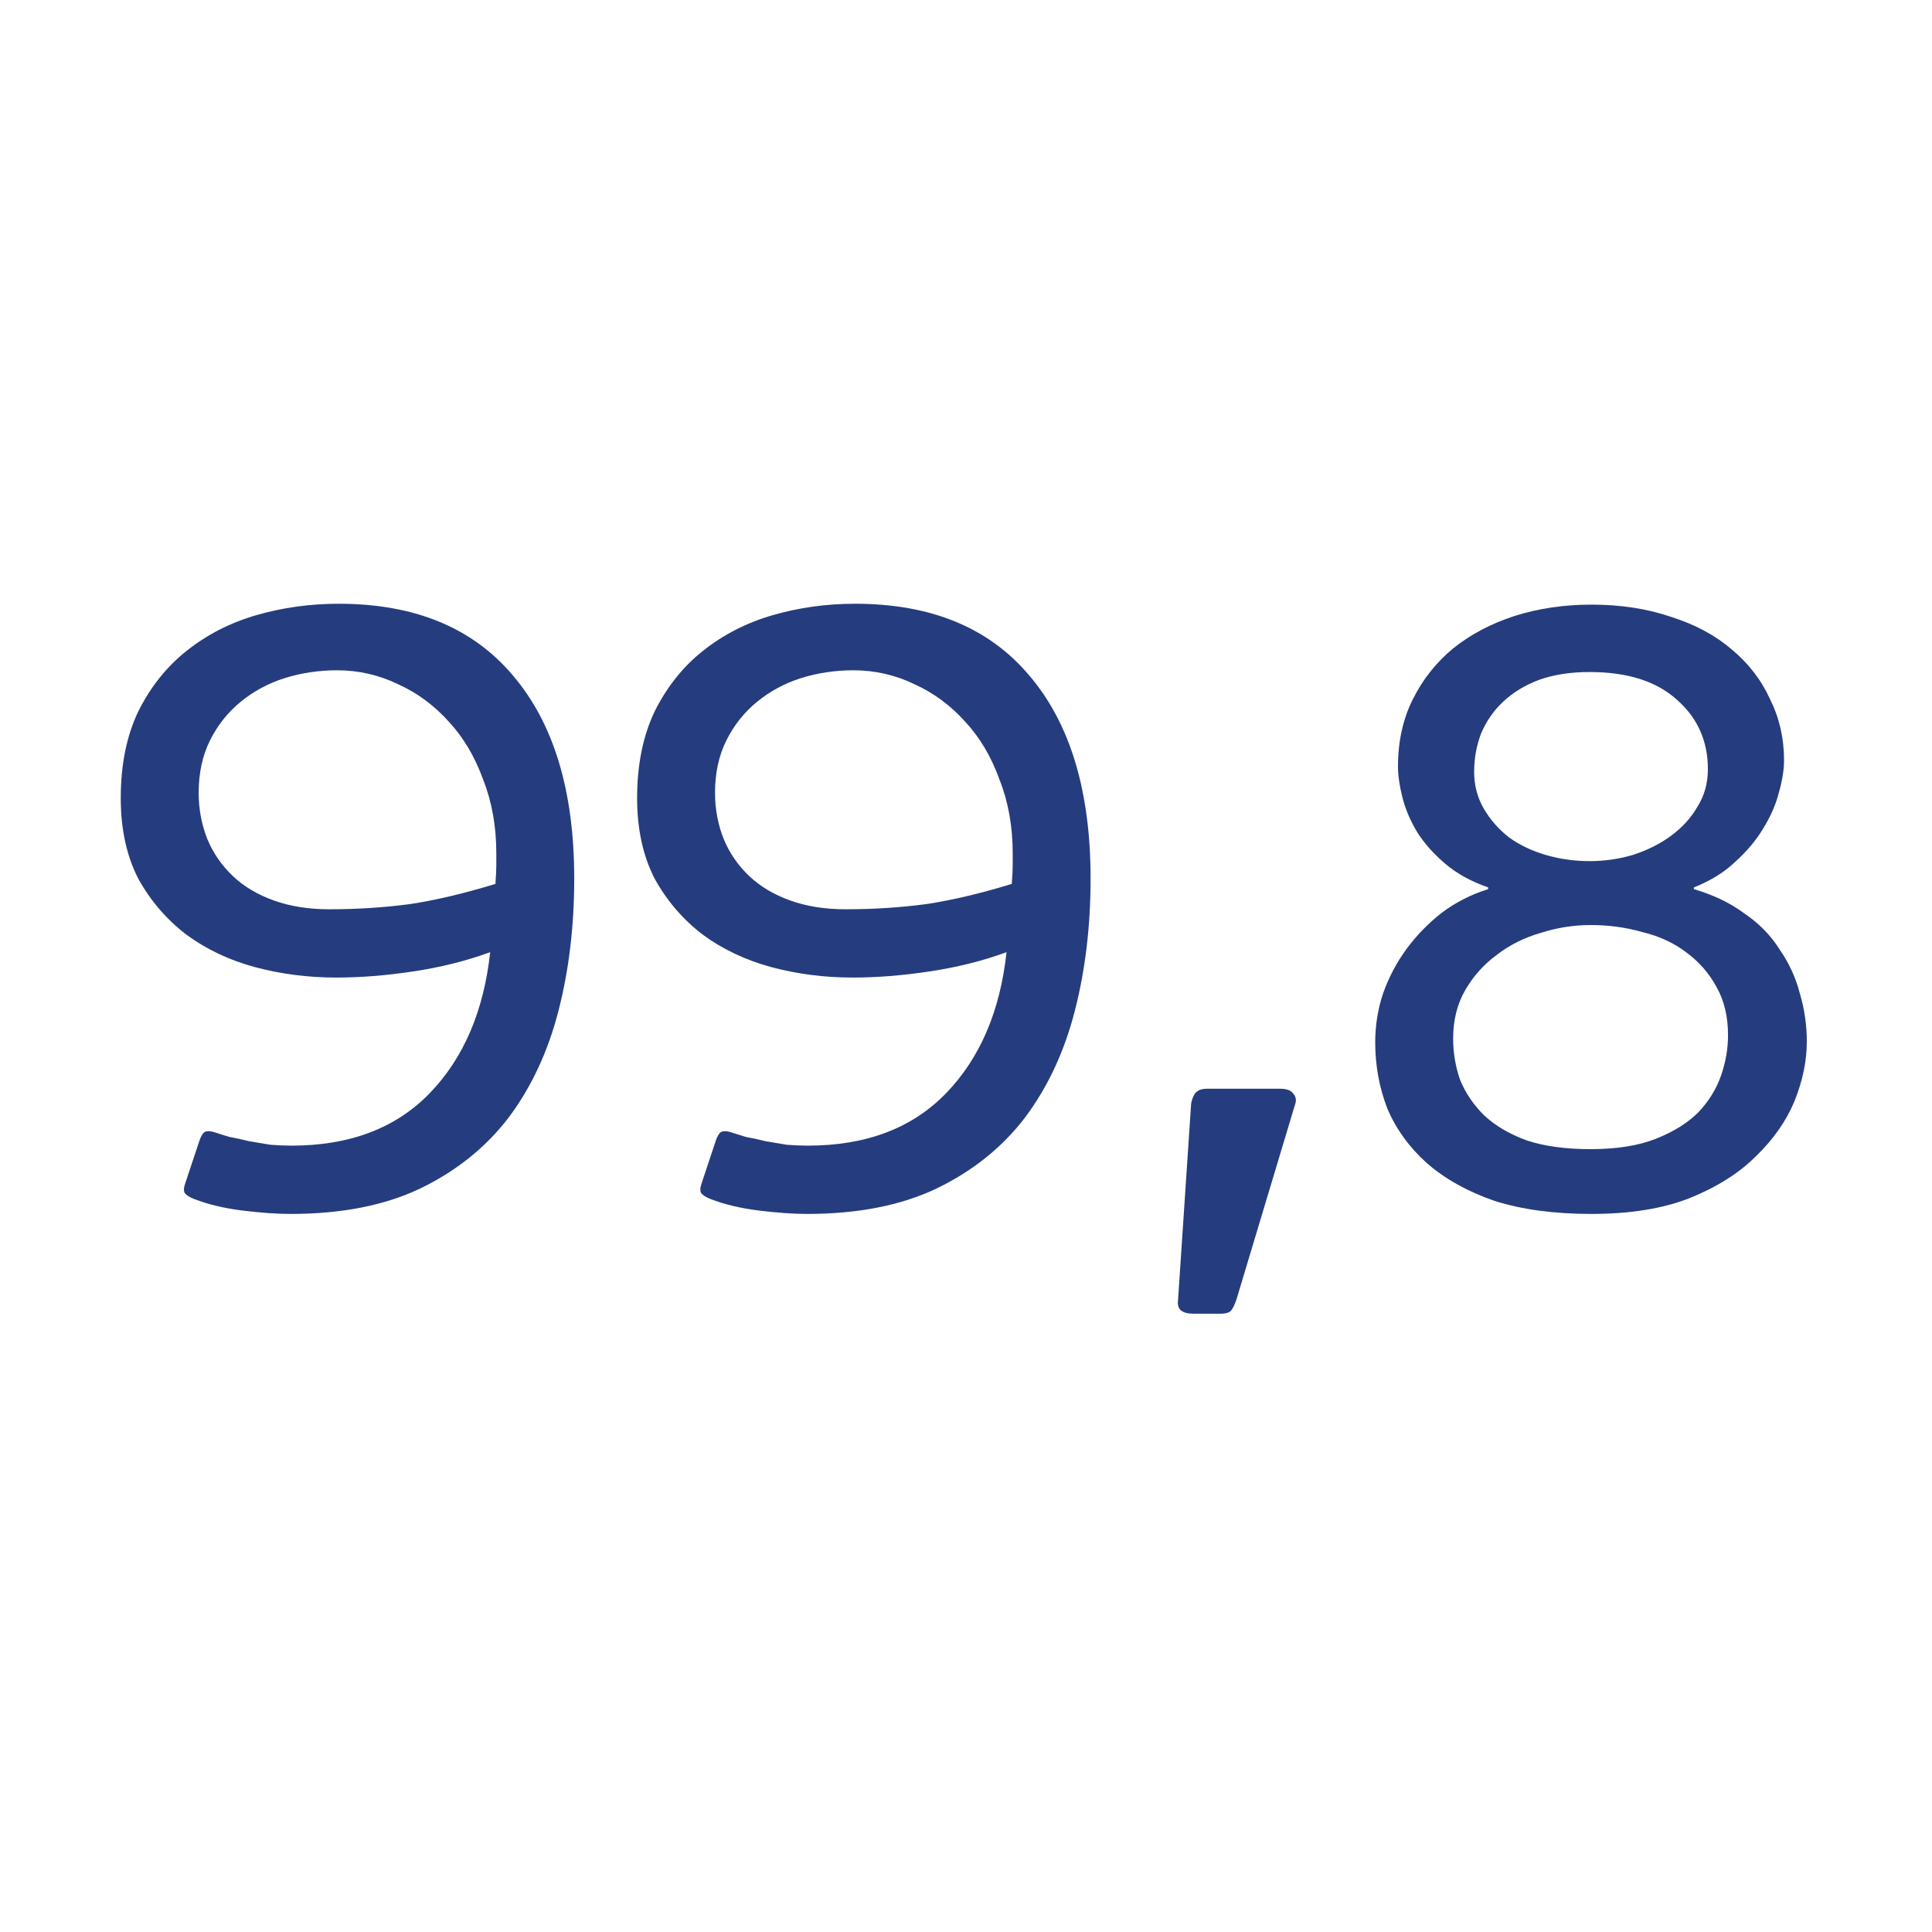 <svg width="64" height="64" viewBox="0 0 64 64" fill="none" xmlns="http://www.w3.org/2000/svg">
<path d="M4 26.438C4 25.336 4.193 24.379 4.58 23.567C4.986 22.755 5.518 22.088 6.175 21.566C6.852 21.025 7.625 20.628 8.495 20.377C9.365 20.126 10.274 20 11.221 20C13.734 20 15.658 20.793 16.992 22.378C18.345 23.963 19.022 26.206 19.022 29.106C19.022 30.672 18.848 32.132 18.5 33.485C18.152 34.838 17.601 36.018 16.847 37.023C16.093 38.009 15.117 38.792 13.918 39.372C12.739 39.933 11.308 40.213 9.626 40.213C9.162 40.213 8.621 40.174 8.002 40.097C7.403 40.02 6.881 39.894 6.436 39.72C6.281 39.662 6.175 39.594 6.117 39.517C6.078 39.44 6.088 39.324 6.146 39.169L6.61 37.777C6.649 37.661 6.697 37.574 6.755 37.516C6.832 37.458 6.958 37.458 7.132 37.516C7.248 37.555 7.403 37.603 7.596 37.661C7.809 37.7 8.031 37.748 8.263 37.806C8.495 37.845 8.727 37.883 8.959 37.922C9.21 37.941 9.442 37.951 9.655 37.951C11.588 37.951 13.116 37.371 14.237 36.211C15.358 35.051 16.025 33.495 16.238 31.542C15.445 31.832 14.595 32.045 13.686 32.18C12.797 32.315 11.946 32.383 11.134 32.383C10.206 32.383 9.307 32.267 8.437 32.035C7.586 31.803 6.832 31.445 6.175 30.962C5.518 30.459 4.986 29.841 4.58 29.106C4.193 28.352 4 27.463 4 26.438ZM6.581 26.264C6.581 26.805 6.678 27.318 6.871 27.801C7.064 28.265 7.345 28.671 7.712 29.019C8.079 29.367 8.534 29.638 9.075 29.831C9.616 30.024 10.225 30.121 10.902 30.121C11.83 30.121 12.729 30.063 13.599 29.947C14.469 29.812 15.407 29.589 16.412 29.28C16.431 29.009 16.441 28.806 16.441 28.671C16.441 28.536 16.441 28.4 16.441 28.265C16.441 27.376 16.296 26.564 16.006 25.829C15.735 25.075 15.358 24.437 14.875 23.915C14.392 23.374 13.831 22.958 13.193 22.668C12.555 22.359 11.878 22.204 11.163 22.204C10.564 22.204 9.984 22.291 9.423 22.465C8.882 22.639 8.398 22.9 7.973 23.248C7.548 23.596 7.209 24.021 6.958 24.524C6.707 25.027 6.581 25.607 6.581 26.264Z" fill="#253D7E"/>
<path d="M21.105 26.438C21.105 25.336 21.299 24.379 21.686 23.567C22.091 22.755 22.623 22.088 23.28 21.566C23.957 21.025 24.73 20.628 25.601 20.377C26.471 20.126 27.379 20 28.326 20C30.84 20 32.764 20.793 34.097 22.378C35.451 23.963 36.127 26.206 36.127 29.106C36.127 30.672 35.953 32.132 35.605 33.485C35.258 34.838 34.706 36.018 33.953 37.023C33.199 38.009 32.222 38.792 31.023 39.372C29.844 39.933 28.413 40.213 26.732 40.213C26.267 40.213 25.726 40.174 25.108 40.097C24.508 40.02 23.986 39.894 23.541 39.72C23.387 39.662 23.28 39.594 23.223 39.517C23.184 39.44 23.194 39.324 23.252 39.169L23.715 37.777C23.754 37.661 23.802 37.574 23.86 37.516C23.938 37.458 24.064 37.458 24.238 37.516C24.354 37.555 24.508 37.603 24.701 37.661C24.914 37.7 25.137 37.748 25.369 37.806C25.601 37.845 25.832 37.883 26.064 37.922C26.316 37.941 26.548 37.951 26.761 37.951C28.694 37.951 30.221 37.371 31.343 36.211C32.464 35.051 33.131 33.495 33.343 31.542C32.551 31.832 31.7 32.045 30.791 32.18C29.902 32.315 29.052 32.383 28.239 32.383C27.311 32.383 26.413 32.267 25.543 32.035C24.692 31.803 23.938 31.445 23.28 30.962C22.623 30.459 22.091 29.841 21.686 29.106C21.299 28.352 21.105 27.463 21.105 26.438ZM23.686 26.264C23.686 26.805 23.783 27.318 23.977 27.801C24.17 28.265 24.45 28.671 24.817 29.019C25.185 29.367 25.639 29.638 26.18 29.831C26.722 30.024 27.331 30.121 28.008 30.121C28.936 30.121 29.834 30.063 30.704 29.947C31.575 29.812 32.512 29.589 33.517 29.28C33.537 29.009 33.547 28.806 33.547 28.671C33.547 28.536 33.547 28.4 33.547 28.265C33.547 27.376 33.401 26.564 33.111 25.829C32.841 25.075 32.464 24.437 31.98 23.915C31.497 23.374 30.936 22.958 30.299 22.668C29.66 22.359 28.984 22.204 28.268 22.204C27.669 22.204 27.089 22.291 26.529 22.465C25.987 22.639 25.504 22.9 25.078 23.248C24.653 23.596 24.315 24.021 24.064 24.524C23.812 25.027 23.686 25.607 23.686 26.264Z" fill="#253D7E"/>
<path d="M40.966 43.026C40.908 43.2 40.85 43.326 40.792 43.403C40.734 43.48 40.608 43.519 40.415 43.519H39.545C39.158 43.519 38.984 43.374 39.023 43.084L39.458 36.559C39.477 36.443 39.516 36.337 39.574 36.24C39.651 36.124 39.787 36.066 39.98 36.066H42.416C42.629 36.066 42.774 36.124 42.851 36.24C42.928 36.337 42.948 36.443 42.909 36.559L40.966 43.026Z" fill="#253D7E"/>
<path d="M59.853 34.5C59.853 35.138 59.718 35.795 59.447 36.472C59.176 37.129 58.751 37.738 58.171 38.299C57.61 38.86 56.876 39.324 55.967 39.691C55.078 40.039 53.995 40.213 52.719 40.213C51.482 40.213 50.409 40.068 49.5 39.778C48.611 39.469 47.866 39.053 47.267 38.531C46.687 38.009 46.252 37.41 45.962 36.733C45.691 36.037 45.556 35.302 45.556 34.529C45.556 33.968 45.643 33.427 45.817 32.905C46.01 32.364 46.271 31.871 46.6 31.426C46.929 30.981 47.315 30.585 47.76 30.237C48.224 29.889 48.736 29.628 49.297 29.454V29.396C48.736 29.203 48.263 28.942 47.876 28.613C47.489 28.284 47.18 27.936 46.948 27.569C46.716 27.182 46.552 26.796 46.455 26.409C46.358 26.022 46.31 25.684 46.31 25.394C46.31 24.563 46.474 23.818 46.803 23.161C47.132 22.504 47.576 21.943 48.137 21.479C48.717 21.015 49.394 20.657 50.167 20.406C50.96 20.155 51.81 20.029 52.719 20.029C53.686 20.029 54.565 20.164 55.358 20.435C56.151 20.686 56.818 21.044 57.359 21.508C57.92 21.972 58.345 22.523 58.635 23.161C58.944 23.78 59.099 24.456 59.099 25.191C59.099 25.5 59.041 25.858 58.925 26.264C58.828 26.651 58.654 27.047 58.403 27.453C58.171 27.84 57.862 28.207 57.475 28.555C57.108 28.903 56.653 29.183 56.112 29.396V29.454C56.769 29.647 57.33 29.918 57.794 30.266C58.277 30.595 58.664 30.991 58.954 31.455C59.263 31.9 59.486 32.383 59.621 32.905C59.776 33.427 59.853 33.959 59.853 34.5ZM56.576 25.481C56.576 24.553 56.238 23.789 55.561 23.19C54.884 22.571 53.918 22.262 52.661 22.262C52.023 22.262 51.462 22.349 50.979 22.523C50.515 22.697 50.119 22.939 49.79 23.248C49.481 23.538 49.239 23.886 49.065 24.292C48.91 24.698 48.833 25.123 48.833 25.568C48.833 26.013 48.939 26.419 49.152 26.786C49.365 27.153 49.645 27.472 49.993 27.743C50.341 27.994 50.747 28.188 51.211 28.323C51.675 28.458 52.158 28.526 52.661 28.526C53.144 28.526 53.618 28.458 54.082 28.323C54.565 28.168 54.991 27.956 55.358 27.685C55.725 27.414 56.015 27.095 56.228 26.728C56.46 26.361 56.576 25.945 56.576 25.481ZM57.243 34.297C57.243 33.678 57.117 33.147 56.866 32.702C56.615 32.238 56.276 31.851 55.851 31.542C55.445 31.233 54.962 31.01 54.401 30.875C53.86 30.72 53.289 30.643 52.69 30.643C52.129 30.643 51.578 30.73 51.037 30.904C50.496 31.059 50.012 31.3 49.587 31.629C49.162 31.938 48.814 32.325 48.543 32.789C48.272 33.253 48.137 33.794 48.137 34.413C48.137 34.877 48.214 35.331 48.369 35.776C48.543 36.201 48.804 36.588 49.152 36.936C49.519 37.284 49.993 37.564 50.573 37.777C51.153 37.97 51.859 38.067 52.69 38.067C53.56 38.067 54.285 37.951 54.865 37.719C55.445 37.487 55.909 37.197 56.257 36.849C56.605 36.482 56.856 36.076 57.011 35.631C57.166 35.186 57.243 34.742 57.243 34.297Z" fill="#253D7E"/>
</svg>
